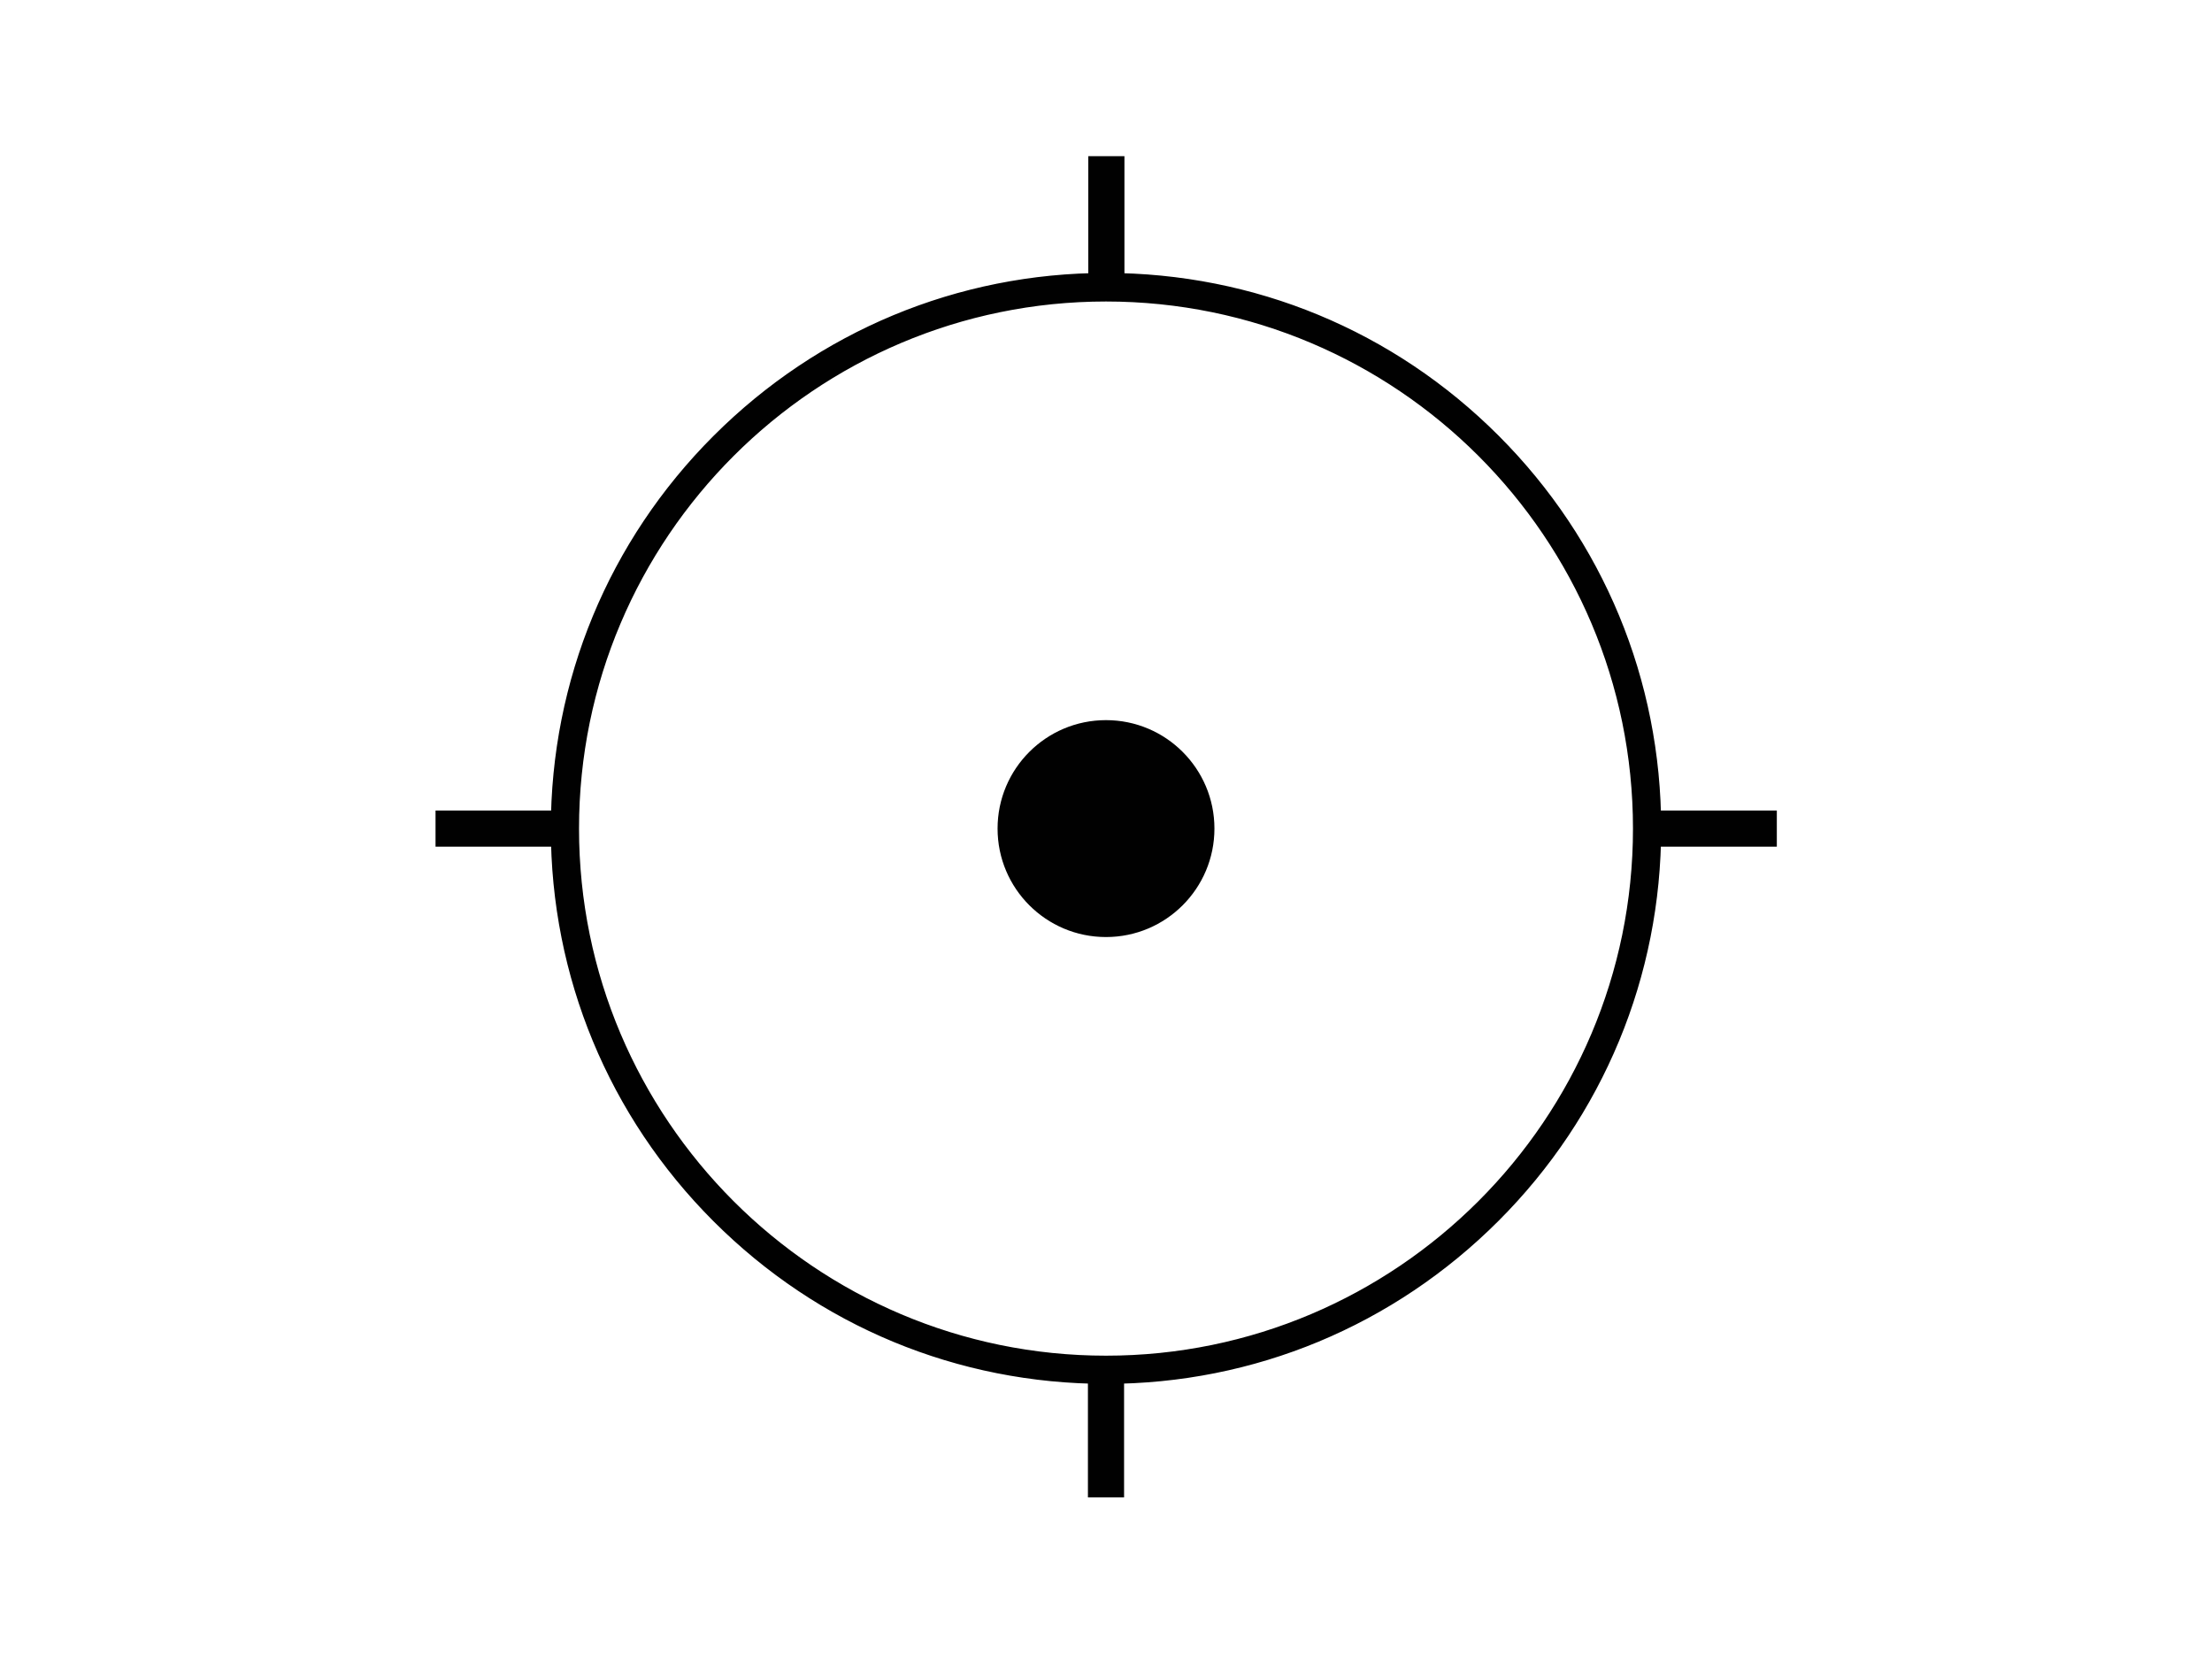 <?xml version="1.0" encoding="utf-8"?>
<!-- Generator: Adobe Illustrator 23.1.0, SVG Export Plug-In . SVG Version: 6.00 Build 0)  -->
<svg version="1.1" id="Layer_1" xmlns="http://www.w3.org/2000/svg" xmlns:xlink="http://www.w3.org/1999/xlink" x="0px" y="0px"
	 viewBox="0 0 612 459.7" style="enable-background:new 0 0 612 459.7;" xml:space="preserve">
<style type="text/css">
	.st0{fill:#010101;stroke:#010101;stroke-width:2;stroke-miterlimit:10;}
	.st1{fill:#010101;}
</style>
<g>
	<path class="st0" d="M306,381.8c-40.8,0-79.1-15.9-107.9-44.7s-44.7-67.2-44.7-107.9s15.9-79.1,44.7-107.9S265.3,76.5,306,76.5
		c40.8,0,79.1,15.9,107.9,44.7s44.7,67.2,44.7,107.9s-15.9,79.1-44.7,107.9S346.8,381.8,306,381.8z M306,82.4
		c-80.9,0-146.8,65.8-146.8,146.8C159.2,310.1,225,376,306,376c80.9,0,146.8-65.8,146.8-146.8S387,82.4,306,82.4z"/>
</g>
<rect x="458.9" y="224.2" class="st1" width="32.7" height="10"/>
<rect x="301.1" y="43.2" class="st1" width="10" height="32.7"/>
<rect x="301" y="381.5" class="st1" width="10" height="32.7"/>
<rect x="120.5" y="224.2" class="st1" width="32.7" height="10"/>
<circle class="st1" cx="306" cy="229.2" r="30"/>
</svg>
